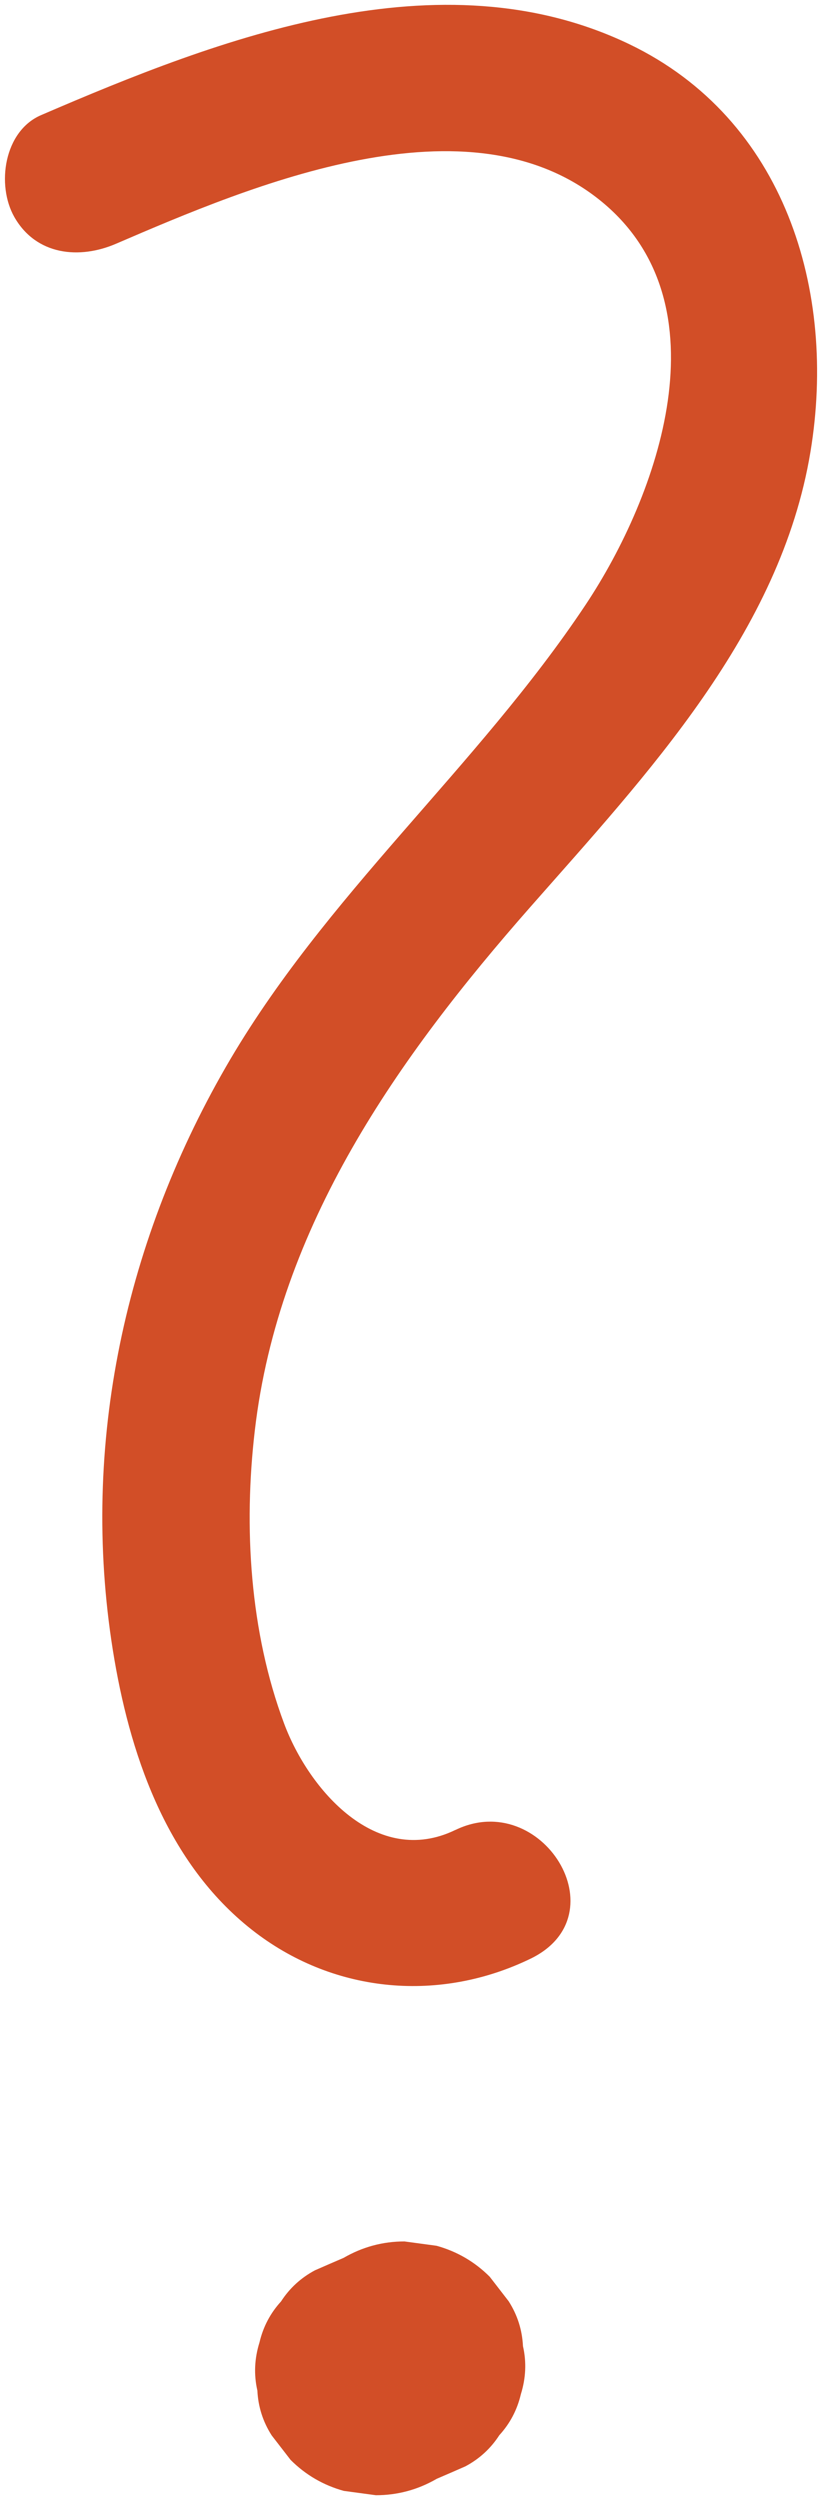 <?xml version="1.0" encoding="UTF-8"?> <svg xmlns="http://www.w3.org/2000/svg" id="Layer_1" version="1.1" viewBox="0 0 74 225"><defs><style> .st0 { fill: #d24e27; } </style></defs><path class="st0" d="M41.01,164.68c-7.11,3.46-13.21-3.62-15.43-9.56-3.09-8.26-3.66-17.68-2.64-26.38,2.14-18.39,12.9-33.58,24.8-47.11,10.5-11.94,22.52-24.65,25.22-40.96,2.4-14.48-2.3-29.96-16.3-36.69C39.6-4.21,19.78,3.43,3.7,10.36.35,11.8-.34,16.66,1.29,19.53c1.97,3.46,5.87,3.83,9.17,2.4,12.13-5.22,31.83-13.63,43.77-3.73,11.15,9.25,5.05,26.37-1.52,36.24-9.78,14.69-23.5,26.17-32.39,41.6-9.33,16.21-13.19,34.81-10.02,53.32,1.58,9.22,5.02,18.73,12.71,24.57,7.25,5.5,16.64,6.28,24.76,2.34s.97-15.34-6.77-11.58h0Z"></path><path class="st0" d="M39.32,223.08c.86-.37,1.72-.74,2.58-1.12,1.27-.68,2.28-1.61,3.05-2.8.96-1.05,1.61-2.28,1.94-3.69.45-1.44.52-2.89.19-4.33-.07-1.44-.49-2.79-1.29-4.04l-1.7-2.2c-1.35-1.35-2.95-2.28-4.79-2.79l-2.89-.39c-1.96,0-3.79.5-5.48,1.48-.86.37-1.72.74-2.58,1.12-1.27.68-2.28,1.61-3.05,2.8-.96,1.05-1.61,2.28-1.94,3.69-.45,1.44-.52,2.89-.19,4.33.07,1.44.49,2.79,1.29,4.04l1.7,2.2c1.35,1.35,2.95,2.28,4.79,2.79l2.89.39c1.96,0,3.79-.5,5.48-1.48h0Z"></path></svg> 